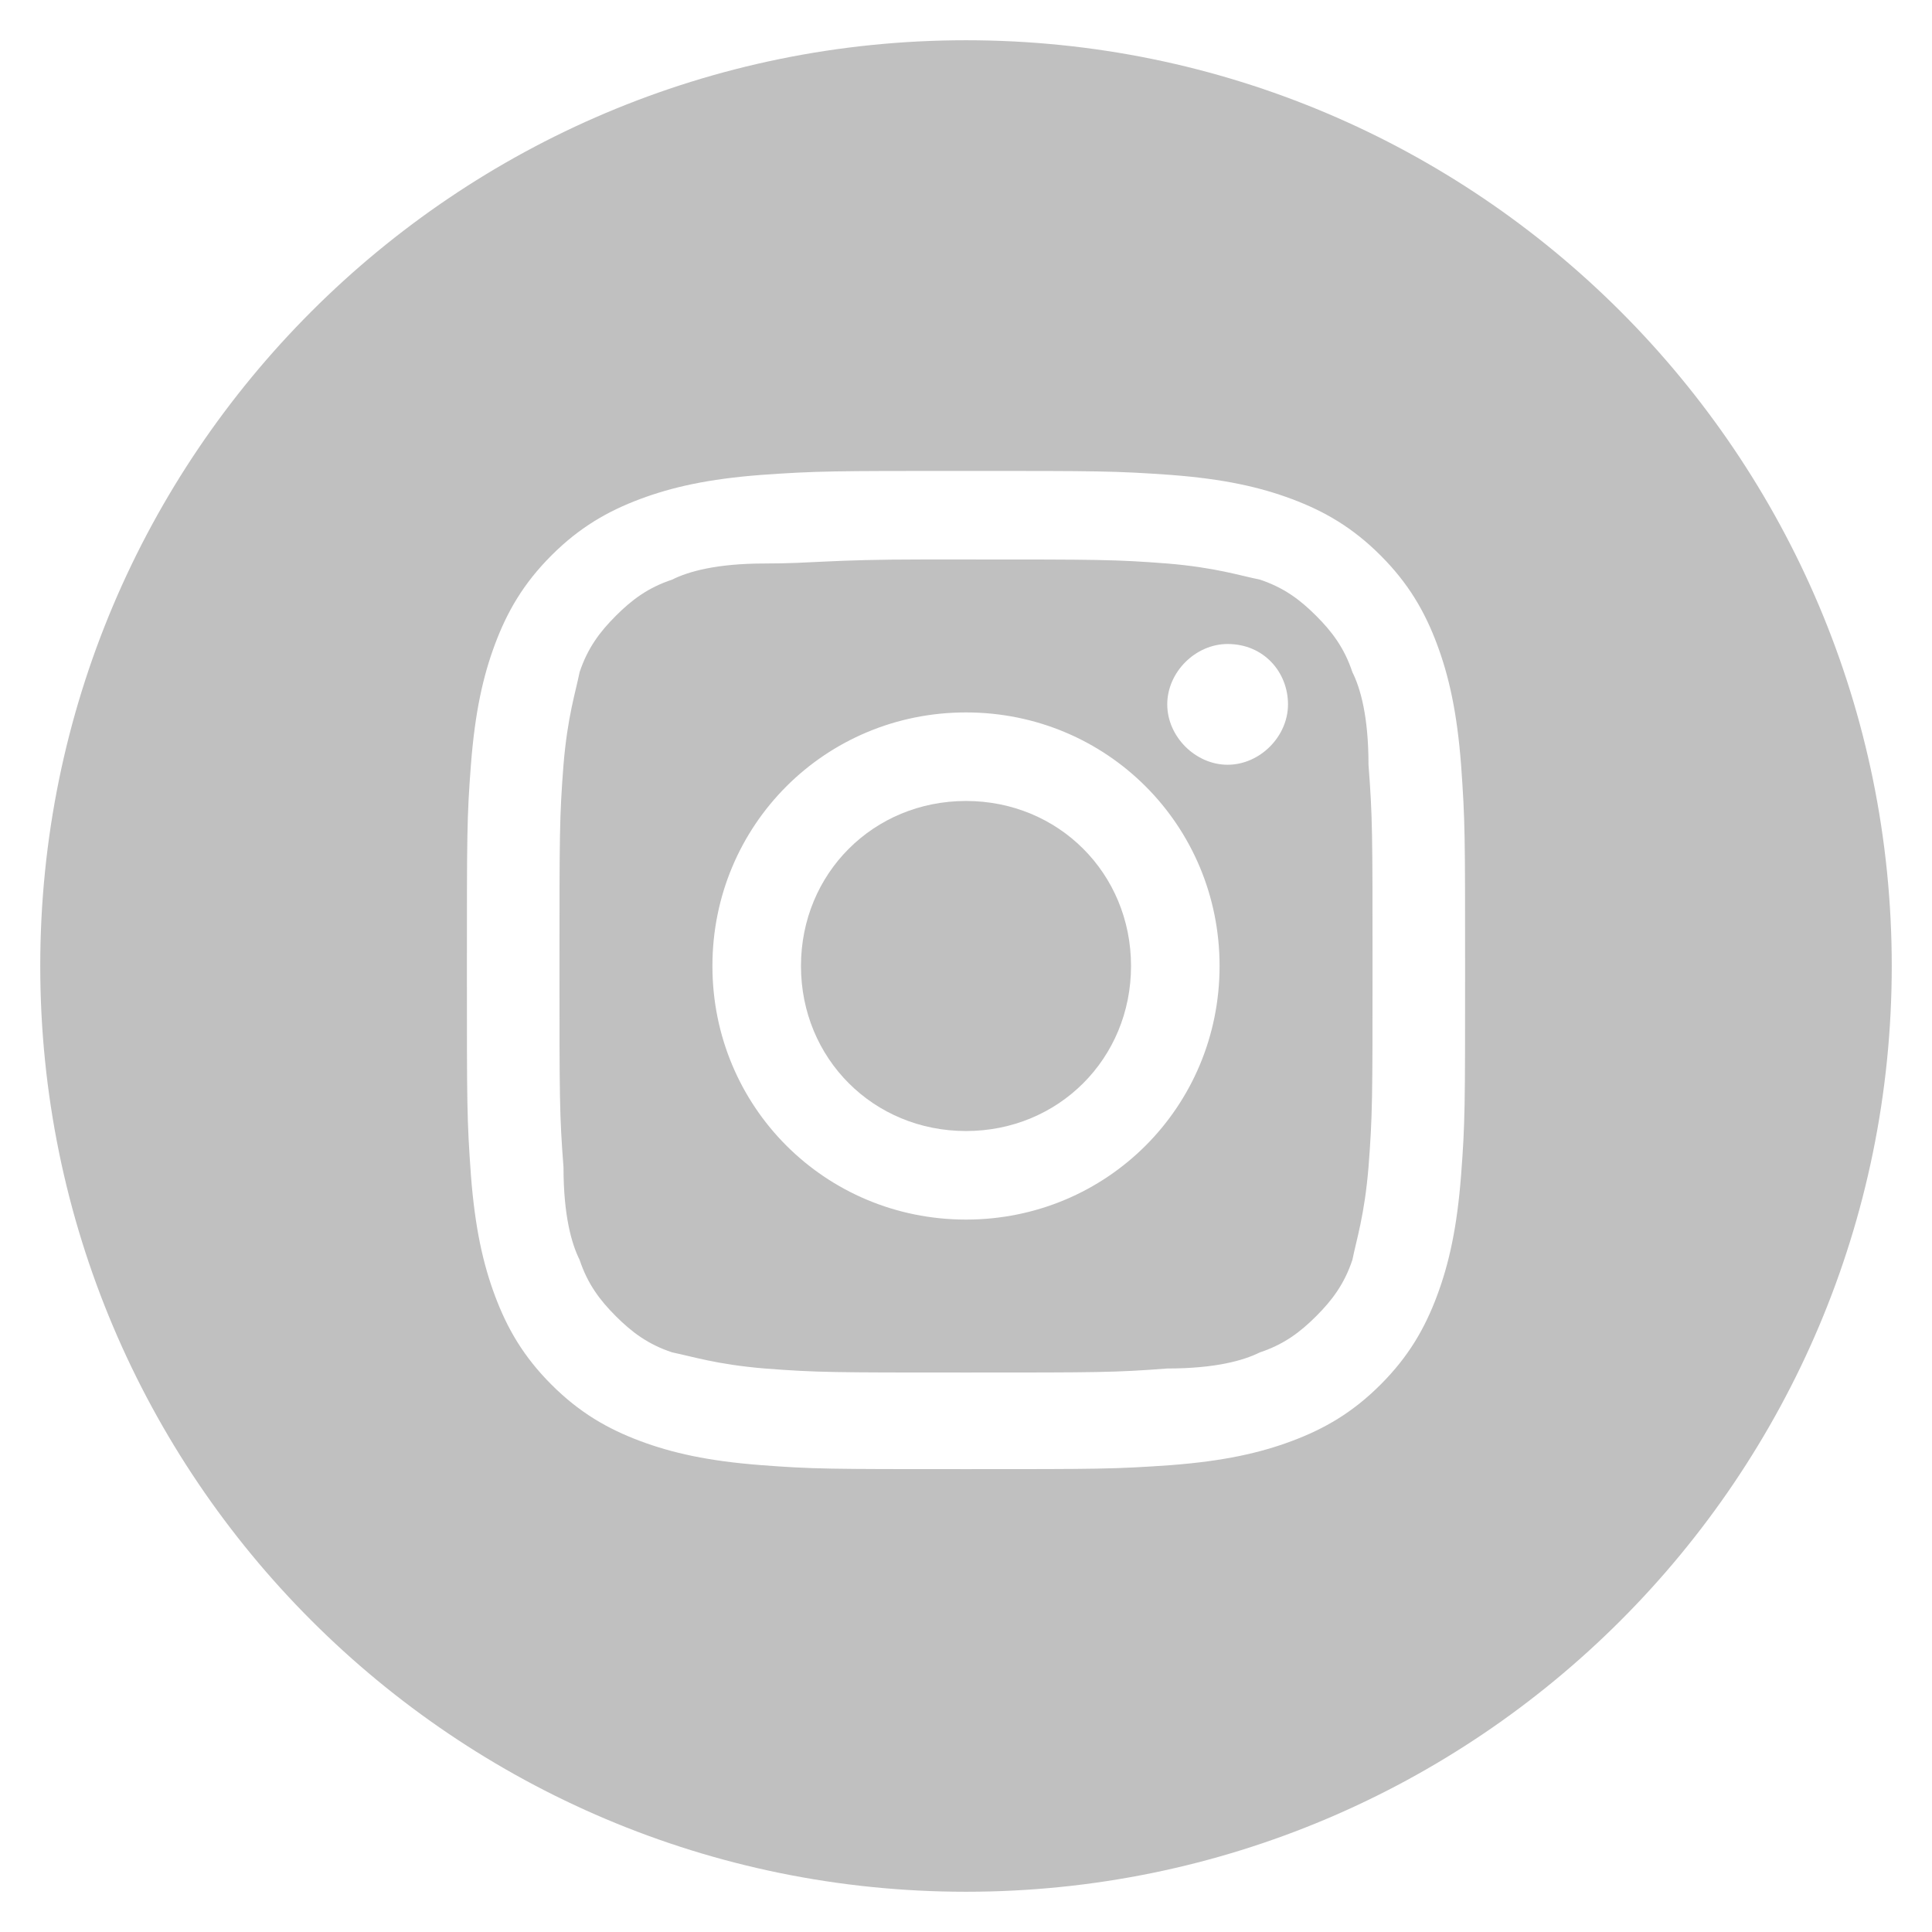 <?xml version="1.0" encoding="utf-8"?>
<!-- Generator: Adobe Illustrator 24.2.3, SVG Export Plug-In . SVG Version: 6.00 Build 0)  -->
<svg version="1.0" id="Layer_1" xmlns="http://www.w3.org/2000/svg" xmlns:xlink="http://www.w3.org/1999/xlink" x="0px" y="0px"
	 width="48px" height="48px" viewBox="0 0 48 48" style="enable-background:new 0 0 48 48;" xml:space="preserve">
<style type="text/css">
	.st0{fill-rule:evenodd;clip-rule:evenodd;fill:#C0C0C0;}
</style>
<g>
	<path id="Combined-Shape" class="st0" d="M1,24C1,11.3,11.3,1,24,1s23,10.3,23,23S36.7,47,24,47S1,36.7,1,24z M24,11.7
		c-3.3,0-3.7,0-5.1,0.1c-1.3,0.1-2.2,0.3-3,0.6c-0.8,0.3-1.5,0.7-2.2,1.4s-1.1,1.4-1.4,2.2c-0.3,0.8-0.5,1.7-0.6,3s-0.1,1.7-0.1,5.1
		s0,3.7,0.1,5.1c0.1,1.3,0.3,2.2,0.6,3s0.7,1.5,1.4,2.2s1.4,1.1,2.2,1.4c0.8,0.3,1.7,0.5,3,0.6s1.7,0.1,5.1,0.1c3.3,0,3.7,0,5.1-0.1
		c1.3-0.1,2.2-0.3,3-0.6c0.8-0.3,1.5-0.7,2.2-1.4s1.1-1.4,1.4-2.2c0.3-0.8,0.5-1.7,0.6-3s0.1-1.7,0.1-5.1s0-3.7-0.1-5.1
		c-0.1-1.3-0.3-2.2-0.6-3c-0.3-0.8-0.7-1.5-1.4-2.2s-1.4-1.1-2.2-1.4c-0.8-0.3-1.7-0.5-3-0.6C27.7,11.7,27.3,11.7,24,11.7L24,11.7z"
		/>
	<path id="Combined-Shape_1_" class="st0" d="M22.9,13.9c0.3,0,0.7,0,1.1,0c3.3,0,3.7,0,5,0.1c1.2,0.1,1.8,0.3,2.3,0.4
		c0.6,0.2,1,0.5,1.4,0.9s0.7,0.8,0.9,1.4c0.2,0.4,0.4,1.1,0.4,2.3c0.1,1.3,0.1,1.7,0.1,5s0,3.7-0.1,5c-0.1,1.2-0.3,1.8-0.4,2.3
		c-0.2,0.6-0.5,1-0.9,1.4s-0.8,0.7-1.4,0.9C30.9,33.8,30.2,34,29,34c-1.3,0.1-1.7,0.1-5,0.1s-3.7,0-5-0.1c-1.2-0.1-1.8-0.3-2.3-0.4
		c-0.6-0.2-1-0.5-1.4-0.9s-0.7-0.8-0.9-1.4C14.2,30.9,14,30.2,14,29c-0.1-1.3-0.1-1.7-0.1-5s0-3.7,0.1-5c0.1-1.2,0.3-1.8,0.4-2.3
		c0.2-0.6,0.5-1,0.9-1.4s0.8-0.7,1.4-0.9c0.4-0.2,1.1-0.4,2.3-0.4S20.6,13.9,22.9,13.9L22.9,13.9z M30.5,16c-0.8,0-1.5,0.7-1.5,1.5
		s0.7,1.5,1.5,1.5s1.5-0.7,1.5-1.5S31.4,16,30.5,16L30.5,16z M24,17.7c-3.5,0-6.3,2.8-6.3,6.3s2.8,6.3,6.3,6.3s6.3-2.8,6.3-6.3
		S27.5,17.7,24,17.7L24,17.7z"/>
	<path id="Shape" class="st0" d="M24,19.9c2.3,0,4.1,1.8,4.1,4.1s-1.8,4.1-4.1,4.1s-4.1-1.8-4.1-4.1S21.7,19.9,24,19.9L24,19.9z"/>
</g>
</svg>
